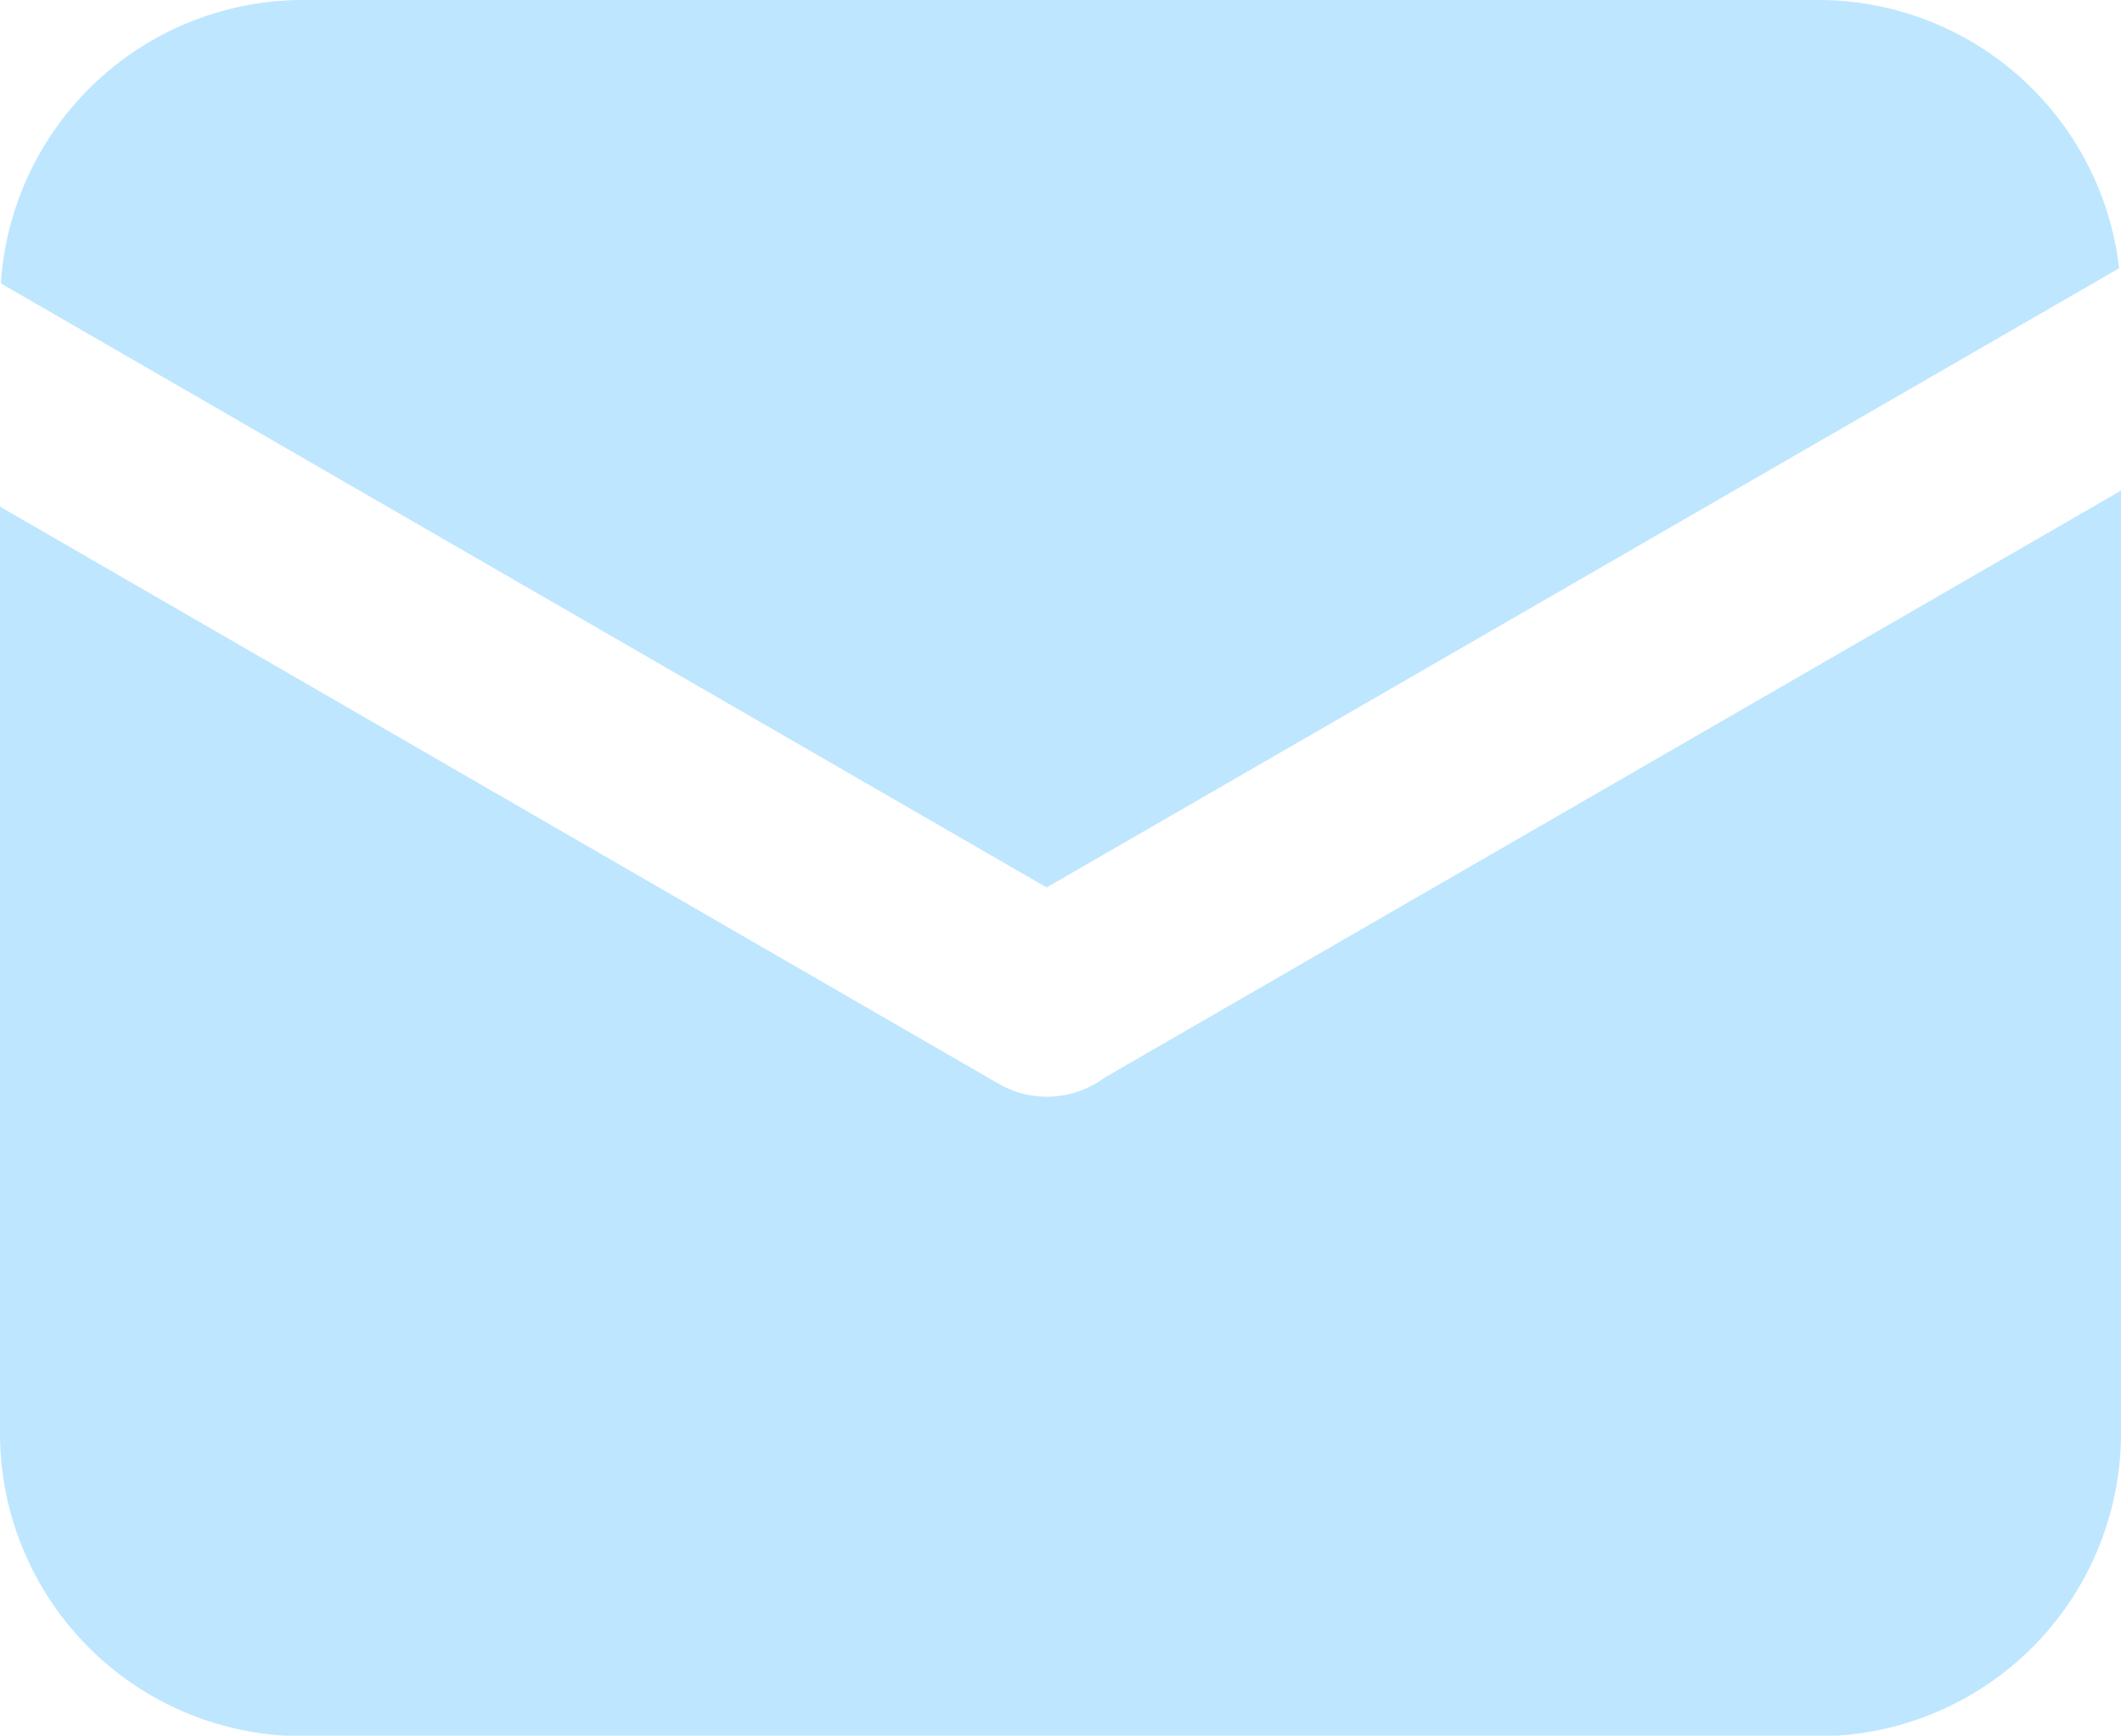 <svg xmlns="http://www.w3.org/2000/svg" width="14.7" height="12.028" viewBox="0 0 14.7 12.028">
  <path id="路径_1147" data-name="路径 1147" d="M147.987,206.359l-7.433,4.291-7.248-4.186A2.1,2.1,0,0,1,135.4,204.5h10.5A2.1,2.1,0,0,1,147.987,206.359ZM148,207.9v6.532a2.1,2.1,0,0,1-2.1,2.1H135.4a2.1,2.1,0,0,1-2.1-2.1v-6.421l6.922,4a.671.671,0,0,0,.731-.041.2.2,0,0,0,.027-.016Z" transform="translate(-133.3 -204.5)" fill="#bee6ff"/>
</svg>

